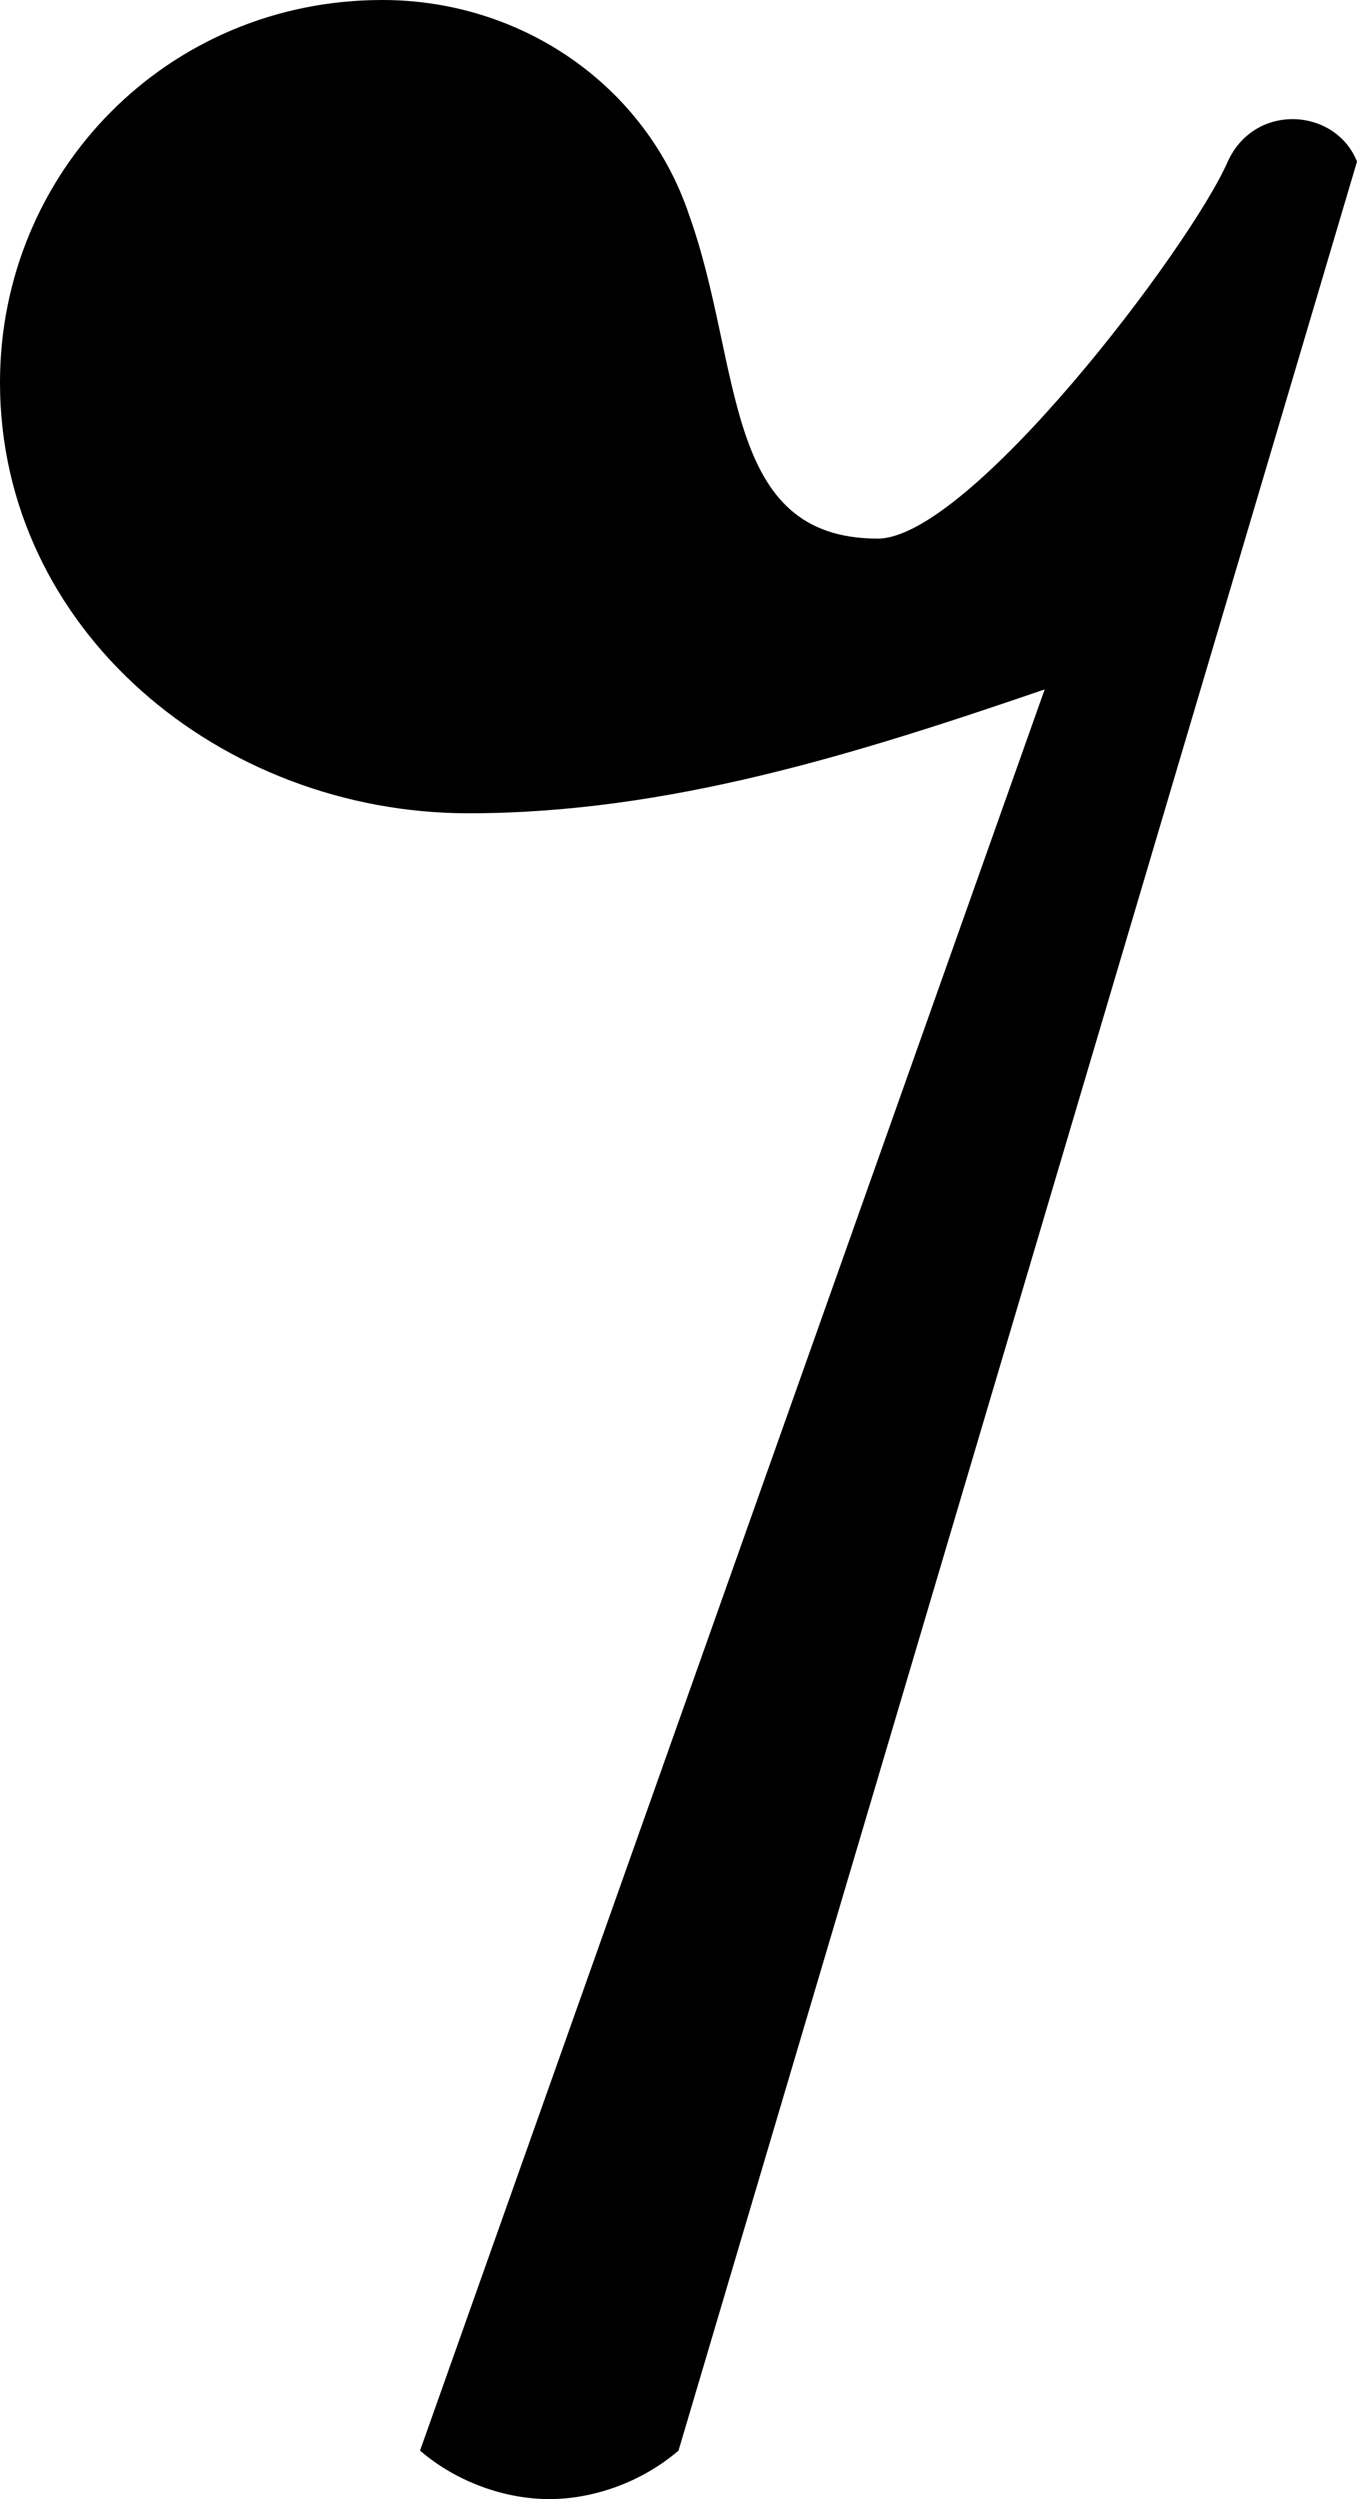 <?xml version="1.0" encoding="UTF-8" standalone="no"?>
<!-- Created with Inkscape (http://www.inkscape.org/) -->

<svg
   version="1.1"
   width="6.3"
   height="11.6"
   id="svg3391"
   inkscape:version="1.2 (dc2aedaf03, 2022-05-15)"
   sodipodi:docname="rest8.svg"
   xmlns:inkscape="http://www.inkscape.org/namespaces/inkscape"
   xmlns:sodipodi="http://sodipodi.sourceforge.net/DTD/sodipodi-0.dtd"
   xmlns="http://www.w3.org/2000/svg"
   xmlns:svg="http://www.w3.org/2000/svg"
   xmlns:rdf="http://www.w3.org/1999/02/22-rdf-syntax-ns#"
   xmlns:cc="http://creativecommons.org/ns#"
   xmlns:dc="http://purl.org/dc/elements/1.1/">
  <sodipodi:namedview
     pagecolor="#ffffff"
     bordercolor="#666666"
     borderopacity="1"
     objecttolerance="10"
     gridtolerance="10"
     guidetolerance="10"
     inkscape:pageopacity="0"
     inkscape:pageshadow="2"
     inkscape:window-width="1918"
     inkscape:window-height="2118"
     id="namedview3172"
     showgrid="false"
     inkscape:zoom="10.680141"
     inkscape:cx="-14.185206"
     inkscape:cy="43.023777"
     inkscape:window-x="0"
     inkscape:window-y="20"
     inkscape:window-maximized="0"
     inkscape:current-layer="svg3391"
     inkscape:showpageshadow="2"
     inkscape:pagecheckerboard="0"
     inkscape:deskcolor="#d1d1d1" />
  <defs
     id="defs3397" />
  <path
     d="M 1.95,11.375 4.85,3.2 C 3.975,3.5 3.1,3.775 2.175,3.775 1.025,3.775 0,2.925 0,1.775 0,0.8 0.775,0 1.775,0 2.425,0 3,0.4 3.2,1 3.45,1.7 3.35,2.5 4.075,2.5 4.5,2.5 5.525,1.15 5.7,0.75 5.825,0.475 6.2,0.5 6.3,0.75 L 3.15,11.375 c -0.175,0.15 -0.4,0.225 -0.6,0.225 -0.2,0 -0.425,-0.075 -0.6,-0.225 z"
     id="path3393"
     inkscape:connector-curvature="0" />
</svg>
